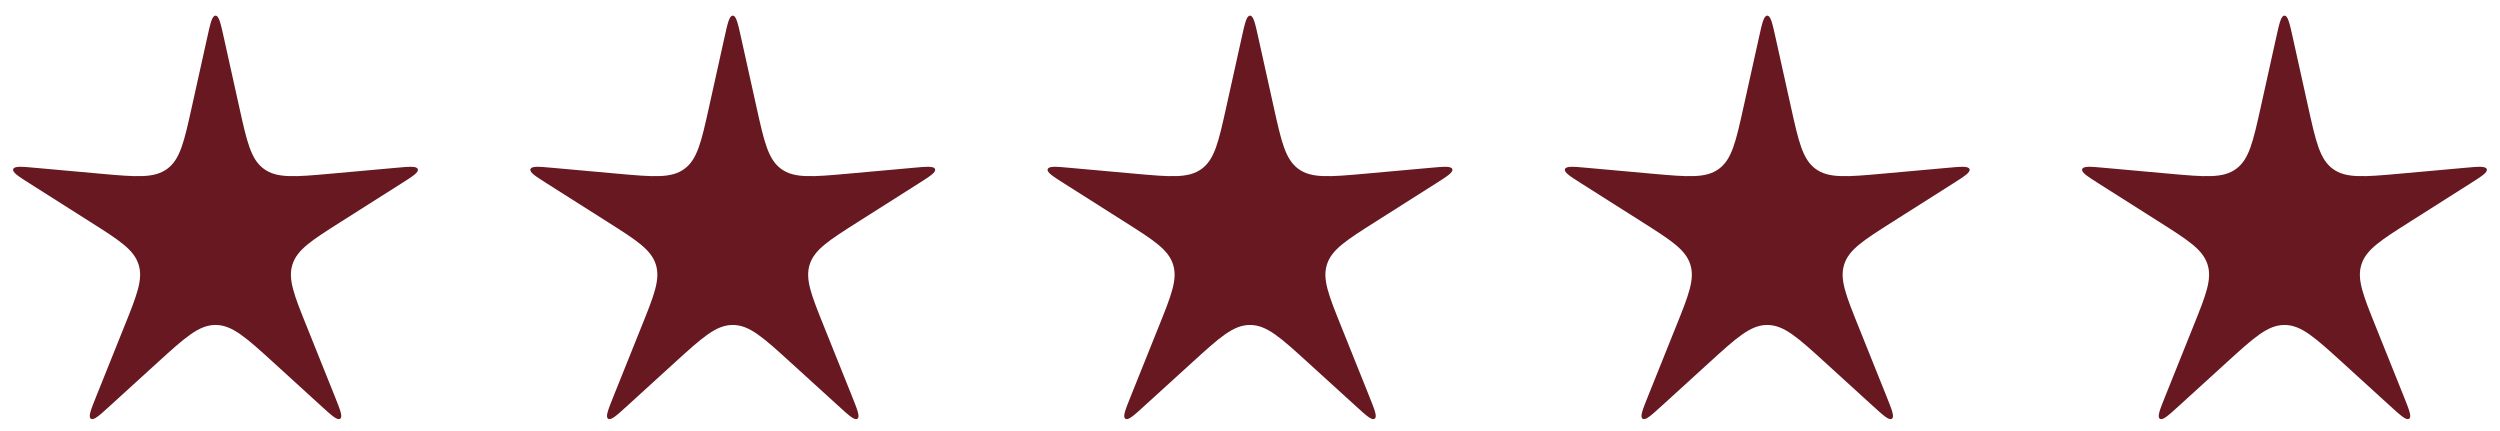 <?xml version="1.0" encoding="UTF-8"?> <svg xmlns="http://www.w3.org/2000/svg" width="58" height="10" viewBox="0 0 58 10" fill="none"><g clip-path="url(#clip0_179_37)"><path d="M4.805 0.882C4.881 0.536 4.92 0.363 5 0.363C5.08 0.363 5.119 0.536 5.195 0.882L5.547 2.469C5.728 3.287 5.818 3.696 6.123 3.919C6.427 4.141 6.844 4.104 7.679 4.029L9.178 3.894C9.504 3.864 9.667 3.85 9.693 3.924C9.718 3.999 9.58 4.086 9.303 4.262L7.904 5.149C7.233 5.575 6.897 5.788 6.786 6.133C6.675 6.477 6.823 6.846 7.12 7.583L7.765 9.19C7.893 9.509 7.957 9.669 7.892 9.714C7.826 9.76 7.699 9.644 7.444 9.412L6.347 8.412C5.707 7.83 5.387 7.539 5 7.539C4.613 7.539 4.293 7.83 3.653 8.412L2.555 9.412C2.301 9.644 2.174 9.76 2.108 9.714C2.043 9.669 2.107 9.509 2.235 9.19L2.88 7.583C3.177 6.846 3.325 6.477 3.214 6.133C3.103 5.788 2.767 5.575 2.096 5.149L0.697 4.262C0.42 4.086 0.282 3.999 0.307 3.924C0.333 3.85 0.496 3.864 0.822 3.894L2.321 4.029C3.156 4.104 3.573 4.141 3.877 3.919C4.182 3.696 4.272 3.287 4.453 2.469L4.805 0.882Z" fill="#671820"></path><path d="M16.805 0.882C16.881 0.536 16.92 0.363 17 0.363C17.08 0.363 17.119 0.536 17.195 0.882L17.547 2.469C17.728 3.287 17.819 3.696 18.123 3.919C18.427 4.141 18.844 4.104 19.679 4.029L21.178 3.894C21.504 3.864 21.668 3.85 21.693 3.924C21.718 3.999 21.58 4.086 21.303 4.262L19.904 5.149C19.233 5.575 18.897 5.788 18.786 6.133C18.675 6.477 18.823 6.846 19.12 7.583L19.765 9.19C19.893 9.509 19.957 9.669 19.892 9.714C19.826 9.76 19.699 9.644 19.445 9.412L18.346 8.412C17.707 7.83 17.387 7.539 17 7.539C16.613 7.539 16.293 7.83 15.653 8.412L14.556 9.412C14.301 9.644 14.174 9.76 14.108 9.714C14.043 9.669 14.107 9.509 14.235 9.19L14.88 7.583C15.177 6.846 15.325 6.477 15.214 6.133C15.103 5.788 14.767 5.575 14.096 5.149L12.697 4.262C12.42 4.086 12.282 3.999 12.307 3.924C12.332 3.85 12.496 3.864 12.822 3.894L14.321 4.029C15.156 4.104 15.573 4.141 15.877 3.919C16.181 3.696 16.272 3.287 16.453 2.469L16.805 0.882Z" fill="#671820"></path><path d="M28.805 0.882C28.881 0.536 28.92 0.363 29 0.363C29.08 0.363 29.119 0.536 29.195 0.882L29.547 2.469C29.728 3.287 29.819 3.696 30.123 3.919C30.427 4.141 30.844 4.104 31.679 4.029L33.178 3.894C33.504 3.864 33.667 3.85 33.693 3.924C33.718 3.999 33.58 4.086 33.303 4.262L31.904 5.149C31.233 5.575 30.897 5.788 30.786 6.133C30.675 6.477 30.823 6.846 31.12 7.583L31.765 9.19C31.893 9.509 31.957 9.669 31.892 9.714C31.826 9.76 31.699 9.644 31.445 9.412L30.346 8.412C29.707 7.83 29.387 7.539 29 7.539C28.613 7.539 28.293 7.83 27.654 8.412L26.555 9.412C26.301 9.644 26.174 9.76 26.108 9.714C26.043 9.669 26.107 9.509 26.235 9.19L26.88 7.583C27.177 6.846 27.325 6.477 27.214 6.133C27.103 5.788 26.767 5.575 26.096 5.149L24.697 4.262C24.42 4.086 24.282 3.999 24.307 3.924C24.332 3.85 24.496 3.864 24.822 3.894L26.321 4.029C27.156 4.104 27.573 4.141 27.877 3.919C28.181 3.696 28.272 3.287 28.453 2.469L28.805 0.882Z" fill="#671820"></path><path d="M40.805 0.882C40.881 0.536 40.92 0.363 41 0.363C41.08 0.363 41.119 0.536 41.195 0.882L41.547 2.469C41.728 3.287 41.819 3.696 42.123 3.919C42.427 4.141 42.844 4.104 43.679 4.029L45.178 3.894C45.504 3.864 45.667 3.85 45.693 3.924C45.718 3.999 45.58 4.086 45.303 4.262L43.904 5.149C43.233 5.575 42.897 5.788 42.786 6.133C42.675 6.477 42.823 6.846 43.12 7.583L43.765 9.19C43.893 9.509 43.957 9.669 43.892 9.714C43.826 9.76 43.699 9.644 43.444 9.412L42.346 8.412C41.707 7.83 41.387 7.539 41 7.539C40.613 7.539 40.293 7.83 39.654 8.412L38.556 9.412C38.301 9.644 38.174 9.76 38.108 9.714C38.043 9.669 38.107 9.509 38.235 9.19L38.88 7.583C39.177 6.846 39.325 6.477 39.214 6.133C39.103 5.788 38.767 5.575 38.096 5.149L36.697 4.262C36.42 4.086 36.282 3.999 36.307 3.924C36.333 3.85 36.496 3.864 36.822 3.894L38.321 4.029C39.156 4.104 39.573 4.141 39.877 3.919C40.181 3.696 40.272 3.287 40.453 2.469L40.805 0.882Z" fill="#671820"></path><path d="M52.805 0.882C52.881 0.536 52.92 0.363 53 0.363C53.08 0.363 53.119 0.536 53.195 0.882L53.547 2.469C53.728 3.287 53.819 3.696 54.123 3.919C54.427 4.141 54.844 4.104 55.679 4.029L57.178 3.894C57.504 3.864 57.667 3.85 57.693 3.924C57.718 3.999 57.58 4.086 57.303 4.262L55.904 5.149C55.233 5.575 54.897 5.788 54.786 6.133C54.675 6.477 54.823 6.846 55.12 7.583L55.765 9.19C55.893 9.509 55.957 9.669 55.892 9.714C55.826 9.76 55.699 9.644 55.444 9.412L54.346 8.412C53.707 7.83 53.387 7.539 53 7.539C52.613 7.539 52.293 7.83 51.654 8.412L50.556 9.412C50.301 9.644 50.174 9.76 50.108 9.714C50.043 9.669 50.107 9.509 50.235 9.19L50.88 7.583C51.177 6.846 51.325 6.477 51.214 6.133C51.103 5.788 50.767 5.575 50.096 5.149L48.697 4.262C48.42 4.086 48.282 3.999 48.307 3.924C48.333 3.85 48.496 3.864 48.822 3.894L50.321 4.029C51.156 4.104 51.573 4.141 51.877 3.919C52.181 3.696 52.272 3.287 52.453 2.469L52.805 0.882Z" fill="#671820"></path></g><defs><clipPath id="clip0_179_37"><rect width="58" height="10" fill="white"></rect></clipPath></defs></svg> 